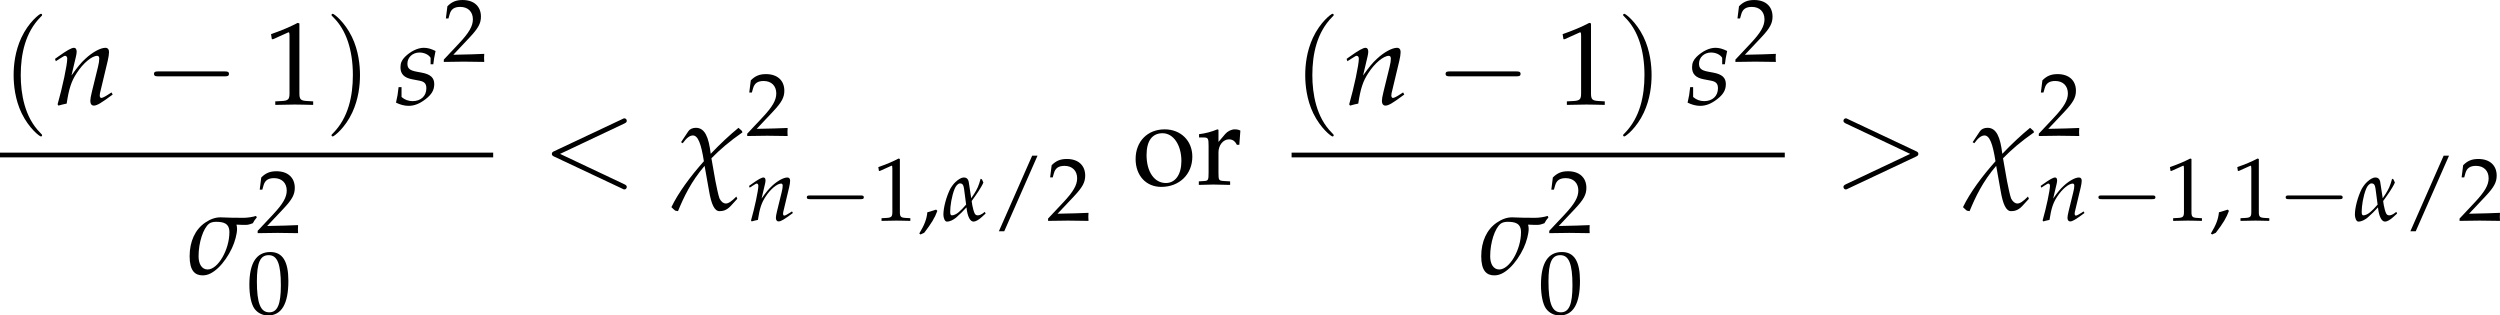 <?xml version='1.0' encoding='UTF-8'?>
<!-- This file was generated by dvisvgm 3.2.2 -->
<svg version='1.1' xmlns='http://www.w3.org/2000/svg' xmlns:xlink='http://www.w3.org/1999/xlink' width='295.078pt' height='37.234pt' viewBox='70.354 126.898 295.078 37.234'>
<defs>
<use id='g84-40' xlink:href='#g10-40' transform='scale(1.25)'/>
<use id='g84-41' xlink:href='#g10-41' transform='scale(1.25)'/>
<path id='g10-40' d='M2.739 1.986C2.739 1.961 2.739 1.944 2.598 1.804C1.564 .761 1.299-.803 1.299-2.068C1.299-3.508 1.613-4.948 2.631-5.982C2.739-6.081 2.739-6.098 2.739-6.123C2.739-6.181 2.706-6.205 2.656-6.205C2.573-6.205 1.829-5.643 1.34-4.592C.918-3.682 .819-2.763 .819-2.068C.819-1.423 .91-.422 1.365 .513C1.862 1.531 2.573 2.068 2.656 2.068C2.706 2.068 2.739 2.044 2.739 1.986Z'/>
<path id='g10-41' d='M2.391-2.068C2.391-2.714 2.3-3.715 1.845-4.65C1.349-5.668 .637-6.205 .554-6.205C.505-6.205 .472-6.172 .472-6.123C.472-6.098 .472-6.081 .629-5.932C1.44-5.113 1.911-3.798 1.911-2.068C1.911-.654 1.605 .803 .579 1.845C.472 1.944 .472 1.961 .472 1.986C.472 2.035 .505 2.068 .554 2.068C.637 2.068 1.382 1.506 1.87 .455C2.292-.455 2.391-1.373 2.391-2.068Z'/>
<path id='g6-110' d='M.261-4.217L.337-4L.685-4.228C1.087-4.478 1.119-4.499 1.196-4.499C1.315-4.499 1.391-4.391 1.391-4.228C1.391-3.673 .946-1.576 .5-.022L.576 .098C.848 .022 1.098-.043 1.337-.087C1.543-1.456 1.772-2.163 2.271-2.913C2.858-3.826 3.673-4.499 4.163-4.499C4.282-4.499 4.347-4.402 4.347-4.239C4.347-4.043 4.315-3.815 4.228-3.467L3.663-1.163C3.565-.761 3.521-.511 3.521-.337C3.521-.065 3.641 .098 3.847 .098C4.13 .098 4.521-.13 5.586-.924L5.478-1.119L5.195-.935C4.88-.728 4.641-.609 4.532-.609C4.456-.609 4.391-.706 4.391-.826C4.391-.88 4.402-1 4.413-1.043L5.13-4.043C5.206-4.358 5.249-4.663 5.249-4.847C5.249-5.097 5.13-5.239 4.912-5.239C4.456-5.239 3.706-4.826 3.065-4.228C2.652-3.847 2.348-3.478 1.782-2.684L2.195-4.434C2.239-4.63 2.261-4.76 2.261-4.88C2.261-5.108 2.174-5.239 2.011-5.239C1.782-5.239 1.359-4.999 .565-4.434L.261-4.217Z'/>
<path id='g6-115' d='M.337-1.609C.283-1.054 .217-.674 .098-.174C.511 .022 .88 .12 1.261 .12C1.793 .12 2.293-.076 2.848-.511S3.63-1.348 3.63-1.891C3.63-2.478 3.282-2.793 2.478-2.945L2.011-3.032C1.359-3.152 1.152-3.337 1.152-3.782C1.152-4.358 1.641-4.804 2.261-4.804C2.706-4.804 3.119-4.608 3.293-4.315V-3.717H3.543C3.587-4.097 3.63-4.391 3.75-4.945C3.326-5.152 3.021-5.239 2.663-5.239C2.098-5.239 1.435-4.912 .913-4.391C.63-4.097 .511-3.826 .511-3.434C.511-2.826 .848-2.478 1.565-2.337L2.25-2.206C2.728-2.119 2.902-1.924 2.902-1.5C2.902-.793 2.402-.315 1.63-.315C1.25-.315 .913-.435 .609-.696V-1.609H.337Z'/>
<path id='g5-44' d='M2.217-1.337C1.924-1.239 1.728-1.174 1.152-1.011C1.076-.185 .804 .522 .174 1.565L.326 1.685L.772 1.478C1.652 .337 2.065-.348 2.369-1.185L2.217-1.337Z'/>
<path id='g5-47' d='M5.641-7.89H4.989L.946 1.293H1.598L5.641-7.89Z'/>
<path id='g5-48' d='M2.858-7.488C1.174-7.488 .315-6.151 .315-3.521C.315-2.25 .543-1.152 .924-.619S1.913 .217 2.587 .217C4.228 .217 5.054-1.196 5.054-3.978C5.054-6.358 4.347-7.488 2.858-7.488ZM2.663-7.108C3.717-7.108 4.141-6.043 4.141-3.434C4.141-1.119 3.728-.163 2.728-.163C1.674-.163 1.228-1.261 1.228-3.913C1.228-6.206 1.63-7.108 2.663-7.108Z'/>
<path id='g5-49' d='M.728-6.032H.837L2.239-6.662C2.25-6.673 2.261-6.673 2.271-6.673C2.337-6.673 2.358-6.575 2.358-6.315V-1.043C2.358-.478 2.239-.359 1.652-.326L1.043-.293V.033C2.717 0 2.717 0 2.837 0C2.978 0 3.217 0 3.587 .011C3.717 .022 4.097 .022 4.543 .033V-.293L3.978-.326C3.38-.359 3.271-.478 3.271-1.043V-7.488L3.119-7.543C2.413-7.173 1.641-6.847 .652-6.499L.728-6.032Z'/>
<path id='g5-50' d='M.174-.25V.033C2.206 0 2.206 0 2.598 0S2.989 0 5.086 .033C5.065-.196 5.065-.304 5.065-.456C5.065-.598 5.065-.706 5.086-.946C3.837-.891 3.337-.88 1.326-.837L3.304-2.934C4.358-4.054 4.684-4.652 4.684-5.467C4.684-6.717 3.837-7.488 2.456-7.488C1.674-7.488 1.141-7.271 .609-6.727L.424-5.249H.739L.88-5.749C1.054-6.38 1.445-6.651 2.174-6.651C3.108-6.651 3.706-6.065 3.706-5.141C3.706-4.326 3.25-3.521 2.022-2.217L.174-.25Z'/>
<path id='g5-111' d='M3.032-5.097C1.445-5.097 .348-3.978 .348-2.358C.348-.826 1.315 .217 2.717 .217C4.391 .217 5.586-.946 5.586-2.576C5.586-4.043 4.521-5.097 3.032-5.097ZM2.837-4.739C3.837-4.739 4.576-3.652 4.576-2.174C4.576-.924 4.021-.141 3.141-.141C2.076-.141 1.359-1.185 1.359-2.728C1.359-4.032 1.88-4.739 2.837-4.739Z'/>
<path id='g5-114' d='M.25-4.347H.652C1.087-4.347 1.13-4.271 1.13-3.554V-1.109C1.13-.424 1.098-.348 .728-.326L.228-.293V.033C1.011 .011 1.293 0 1.565 0C1.782 0 1.782 0 3.119 .033V-.293L2.554-.326C2.065-.359 2.043-.391 2.043-1.109V-2.978C2.043-3.63 2.478-4.173 3.011-4.173C3.337-4.173 3.565-4.021 3.739-3.673H3.967L4.065-4.978C3.945-5.054 3.75-5.097 3.554-5.097C3.228-5.097 2.88-4.923 2.652-4.652L2.043-3.934V-5.054L1.945-5.097C1.391-4.869 .826-4.717 .25-4.652V-4.347Z'/>
<use id='g79-47' xlink:href='#g5-47' transform='scale(.694)'/>
<use id='g123-110' xlink:href='#g6-110' transform='scale(.913)'/>
<use id='g123-115' xlink:href='#g6-115' transform='scale(.913)'/>
<path id='g98-0' d='M4.089-1.427C4.195-1.427 4.307-1.427 4.307-1.551S4.195-1.675 4.089-1.675H.732C.627-1.675 .515-1.675 .515-1.551S.627-1.427 .732-1.427H4.089Z'/>
<use id='g121-60' xlink:href='#g4-60' transform='scale(.913)'/>
<use id='g121-62' xlink:href='#g4-62' transform='scale(.913)'/>
<use id='g120-99' xlink:href='#g3-99' transform='scale(.913)'/>
<use id='g120-115' xlink:href='#g3-115' transform='scale(.913)'/>
<use id='g106-0' xlink:href='#g98-0' transform='scale(1.667)'/>
<use id='g132-49' xlink:href='#g5-49' transform='scale(.913)'/>
<use id='g129-44' xlink:href='#g5-44' transform='scale(.694)'/>
<use id='g129-48' xlink:href='#g5-48' transform='scale(.694)'/>
<use id='g129-49' xlink:href='#g5-49' transform='scale(.694)'/>
<use id='g129-50' xlink:href='#g5-50' transform='scale(.694)'/>
<path id='g3-97' d='M5.271-1.065C4.869-.728 4.608-.641 4.434-.641C4.271-.641 4.141-.674 4.032-.88C3.934-1.087 3.804-1.543 3.75-1.869C3.717-2.054 3.695-2.217 3.673-2.38C4-2.815 4.315-3.293 4.478-3.532C4.63-3.76 5.032-4.413 5.097-4.63C5.032-4.749 4.989-4.847 4.923-5.01C4.891-5.032 4.804-5.065 4.76-5.086C4.51-4.184 4.369-3.88 3.967-3.239C3.923-3.174 3.75-2.902 3.619-2.717C3.424-4.021 3.38-4.326 3.315-4.706C3.217-5.195 2.913-5.239 2.684-5.239C2.445-5.228 2.087-5.043 1.728-4.706C1.467-4.467 1.261-4.184 1.065-3.847C.587-2.88 .239-1.587 .239-.717C.239-.359 .402 .12 .652 .12C1.076 .12 1.424-.098 1.761-.348C2.217-.739 2.706-1.228 3.043-1.609C3.163-.478 3.489 .12 3.902 .12C4.141 .12 4.478-.065 4.836-.38L5.369-.859L5.271-1.065ZM3-1.945C2.684-1.576 2.369-1.25 2.098-1.022C1.761-.739 1.456-.641 1.261-.641C1.119-.641 1.065-.793 1.065-1.076C1.065-1.772 1.239-2.945 1.598-3.847C1.739-4.206 2.011-4.521 2.25-4.521C2.565-4.521 2.684-4.326 2.75-3.847L3-1.945Z'/>
<path id='g3-99' d='M.728-3.913L.88-3.815C1.25-4.326 1.543-4.532 1.826-4.532C2.293-4.532 2.587-3.76 2.837-2.152C1.587-.75 .478 .75-.163 2.087C-.033 2.228 .109 2.337 .196 2.413L.446 2.456C.989 1.141 1.652-.261 2.902-1.728L3.304 .533C3.521 1.848 3.826 2.456 4.271 2.456C4.532 2.456 4.902 2.424 5.315 1.978L5.923 1.315L5.836 1.109C5.391 1.554 5.108 1.75 4.869 1.75C4.641 1.75 4.445 1.598 4.282 1.293C4.163 .989 4 .152 3.902-.326L3.532-2.424C4.293-3.206 5.217-4 6.391-4.815L6.358-4.945C6.249-5.043 6.13-5.162 6.032-5.239C5.206-4.565 4.315-3.728 3.467-2.837C3.282-4.391 2.924-5.239 2.098-5.239C1.793-5.239 1.532-5.119 1.402-4.923L.728-3.913Z'/>
<path id='g3-115' d='M6.315-5.369C6.021-5.271 5.521-5.195 5.162-5.195C4.847-5.195 4.304-5.195 4.01-5.206C3.673-5.217 3.293-5.239 3.032-5.239C2.554-5.239 2.098-5.076 1.619-4.749C.696-4.119 .185-3.011 .185-1.652S.685 .12 1.391 .12C1.869 .12 2.315-.098 2.837-.587C3.304-1.032 3.782-1.717 4.097-2.402C4.369-2.978 4.565-3.717 4.565-4.173C4.565-4.315 4.543-4.445 4.51-4.565C4.869-4.543 5.173-4.543 5.412-4.543C5.608-4.543 5.847-4.63 6.021-4.695C6.141-4.923 6.184-4.978 6.391-5.239L6.315-5.369ZM2.608-4.826C3.271-4.826 3.858-4.717 3.858-3.869C3.858-2.25 2.804-.424 1.848-.424C1.315-.424 1.011-.924 1.011-1.641C1.011-2.934 1.445-4.217 1.967-4.641C2.108-4.76 2.348-4.826 2.608-4.826Z'/>
<path id='g4-60' d='M7.644-5.64C7.78-5.708 7.859-5.764 7.859-5.889S7.757-6.115 7.633-6.115C7.599-6.115 7.576-6.115 7.429-6.036L1.155-3.08C1.031-3.024 .94-2.967 .94-2.831S1.031-2.639 1.155-2.582L7.429 .374C7.576 .453 7.599 .453 7.633 .453C7.757 .453 7.859 .351 7.859 .226S7.78 .045 7.644-.023L1.699-2.831L7.644-5.64Z'/>
<path id='g4-62' d='M7.644-2.582C7.769-2.639 7.859-2.695 7.859-2.831S7.769-3.024 7.644-3.08L1.37-6.036C1.223-6.115 1.2-6.115 1.166-6.115C1.042-6.115 .94-6.013 .94-5.889C.94-5.787 .997-5.719 1.155-5.64L7.101-2.831L1.155-.023C.997 .057 .94 .125 .94 .226C.94 .351 1.042 .453 1.166 .453C1.2 .453 1.223 .453 1.37 .374L7.644-2.582Z'/>
<use id='g115-97' xlink:href='#g3-97' transform='scale(.694)'/>
<use id='g118-110' xlink:href='#g6-110' transform='scale(.694)'/>
<use id='g102-0' xlink:href='#g98-0' transform='scale(1.267)'/>
<use id='g142-111' xlink:href='#g5-111' transform='scale(.913)'/>
<use id='g142-114' xlink:href='#g5-114' transform='scale(.913)'/>
</defs>
<g id='page1' transform='matrix(1.4 0 0 1.4 0 0)'>
<use x='50.378' y='99.56' xlink:href='#g84-40'/>
<use x='54.652' y='99.455' xlink:href='#g123-110'/>
<use x='62.377' y='99.455' xlink:href='#g106-0'/>
<use x='72.508' y='99.455' xlink:href='#g132-49'/>
<use x='77.614' y='99.56' xlink:href='#g84-41'/>
<use x='83.549' y='99.455' xlink:href='#g123-115'/>
<use x='87.549' y='95.839' xlink:href='#g129-50'/>
<rect x='50.253' y='103.51' height='.399' width='41.579'/>
<use x='66.071' y='113.748' xlink:href='#g120-115'/>
<use x='71.855' y='110.276' xlink:href='#g129-50'/>
<use x='71.058' y='117.086' xlink:href='#g129-48'/>
<use x='95.92' y='106.2' xlink:href='#g121-60'/>
<use x='107.006' y='106.2' xlink:href='#g120-99'/>
<use x='113.128' y='102.086' xlink:href='#g129-50'/>
<use x='113.223' y='109.241' xlink:href='#g118-110'/>
<use x='117.622' y='109.241' xlink:href='#g102-0'/>
<use x='123.849' y='109.241' xlink:href='#g129-49'/>
<use x='127.635' y='109.241' xlink:href='#g129-44'/>
<use x='129.623' y='109.241' xlink:href='#g115-97'/>
<use x='133.81' y='109.241' xlink:href='#g79-47'/>
<use x='138.493' y='109.241' xlink:href='#g129-50'/>
<use x='145.676' y='106.2' xlink:href='#g142-111'/>
<use x='151.115' y='106.2' xlink:href='#g142-114'/>
<use x='159.27' y='99.56' xlink:href='#g84-40'/>
<use x='163.544' y='99.455' xlink:href='#g123-110'/>
<use x='171.269' y='99.455' xlink:href='#g106-0'/>
<use x='181.4' y='99.455' xlink:href='#g132-49'/>
<use x='186.506' y='99.56' xlink:href='#g84-41'/>
<use x='192.441' y='99.455' xlink:href='#g123-115'/>
<use x='196.441' y='95.839' xlink:href='#g129-50'/>
<rect x='159.145' y='103.51' height='.399' width='41.579'/>
<use x='174.964' y='113.748' xlink:href='#g120-115'/>
<use x='180.747' y='110.276' xlink:href='#g129-50'/>
<use x='179.95' y='117.086' xlink:href='#g129-48'/>
<use x='204.812' y='106.2' xlink:href='#g121-62'/>
<use x='215.898' y='106.2' xlink:href='#g120-99'/>
<use x='222.02' y='102.086' xlink:href='#g129-50'/>
<use x='222.115' y='109.241' xlink:href='#g118-110'/>
<use x='226.514' y='109.241' xlink:href='#g102-0'/>
<use x='232.741' y='109.241' xlink:href='#g129-49'/>
<use x='236.527' y='109.241' xlink:href='#g129-44'/>
<use x='238.42' y='109.241' xlink:href='#g129-49'/>
<use x='242.301' y='109.241' xlink:href='#g102-0'/>
<use x='248.623' y='109.241' xlink:href='#g115-97'/>
<use x='252.81' y='109.241' xlink:href='#g79-47'/>
<use x='257.493' y='109.241' xlink:href='#g129-50'/>
</g>
</svg>